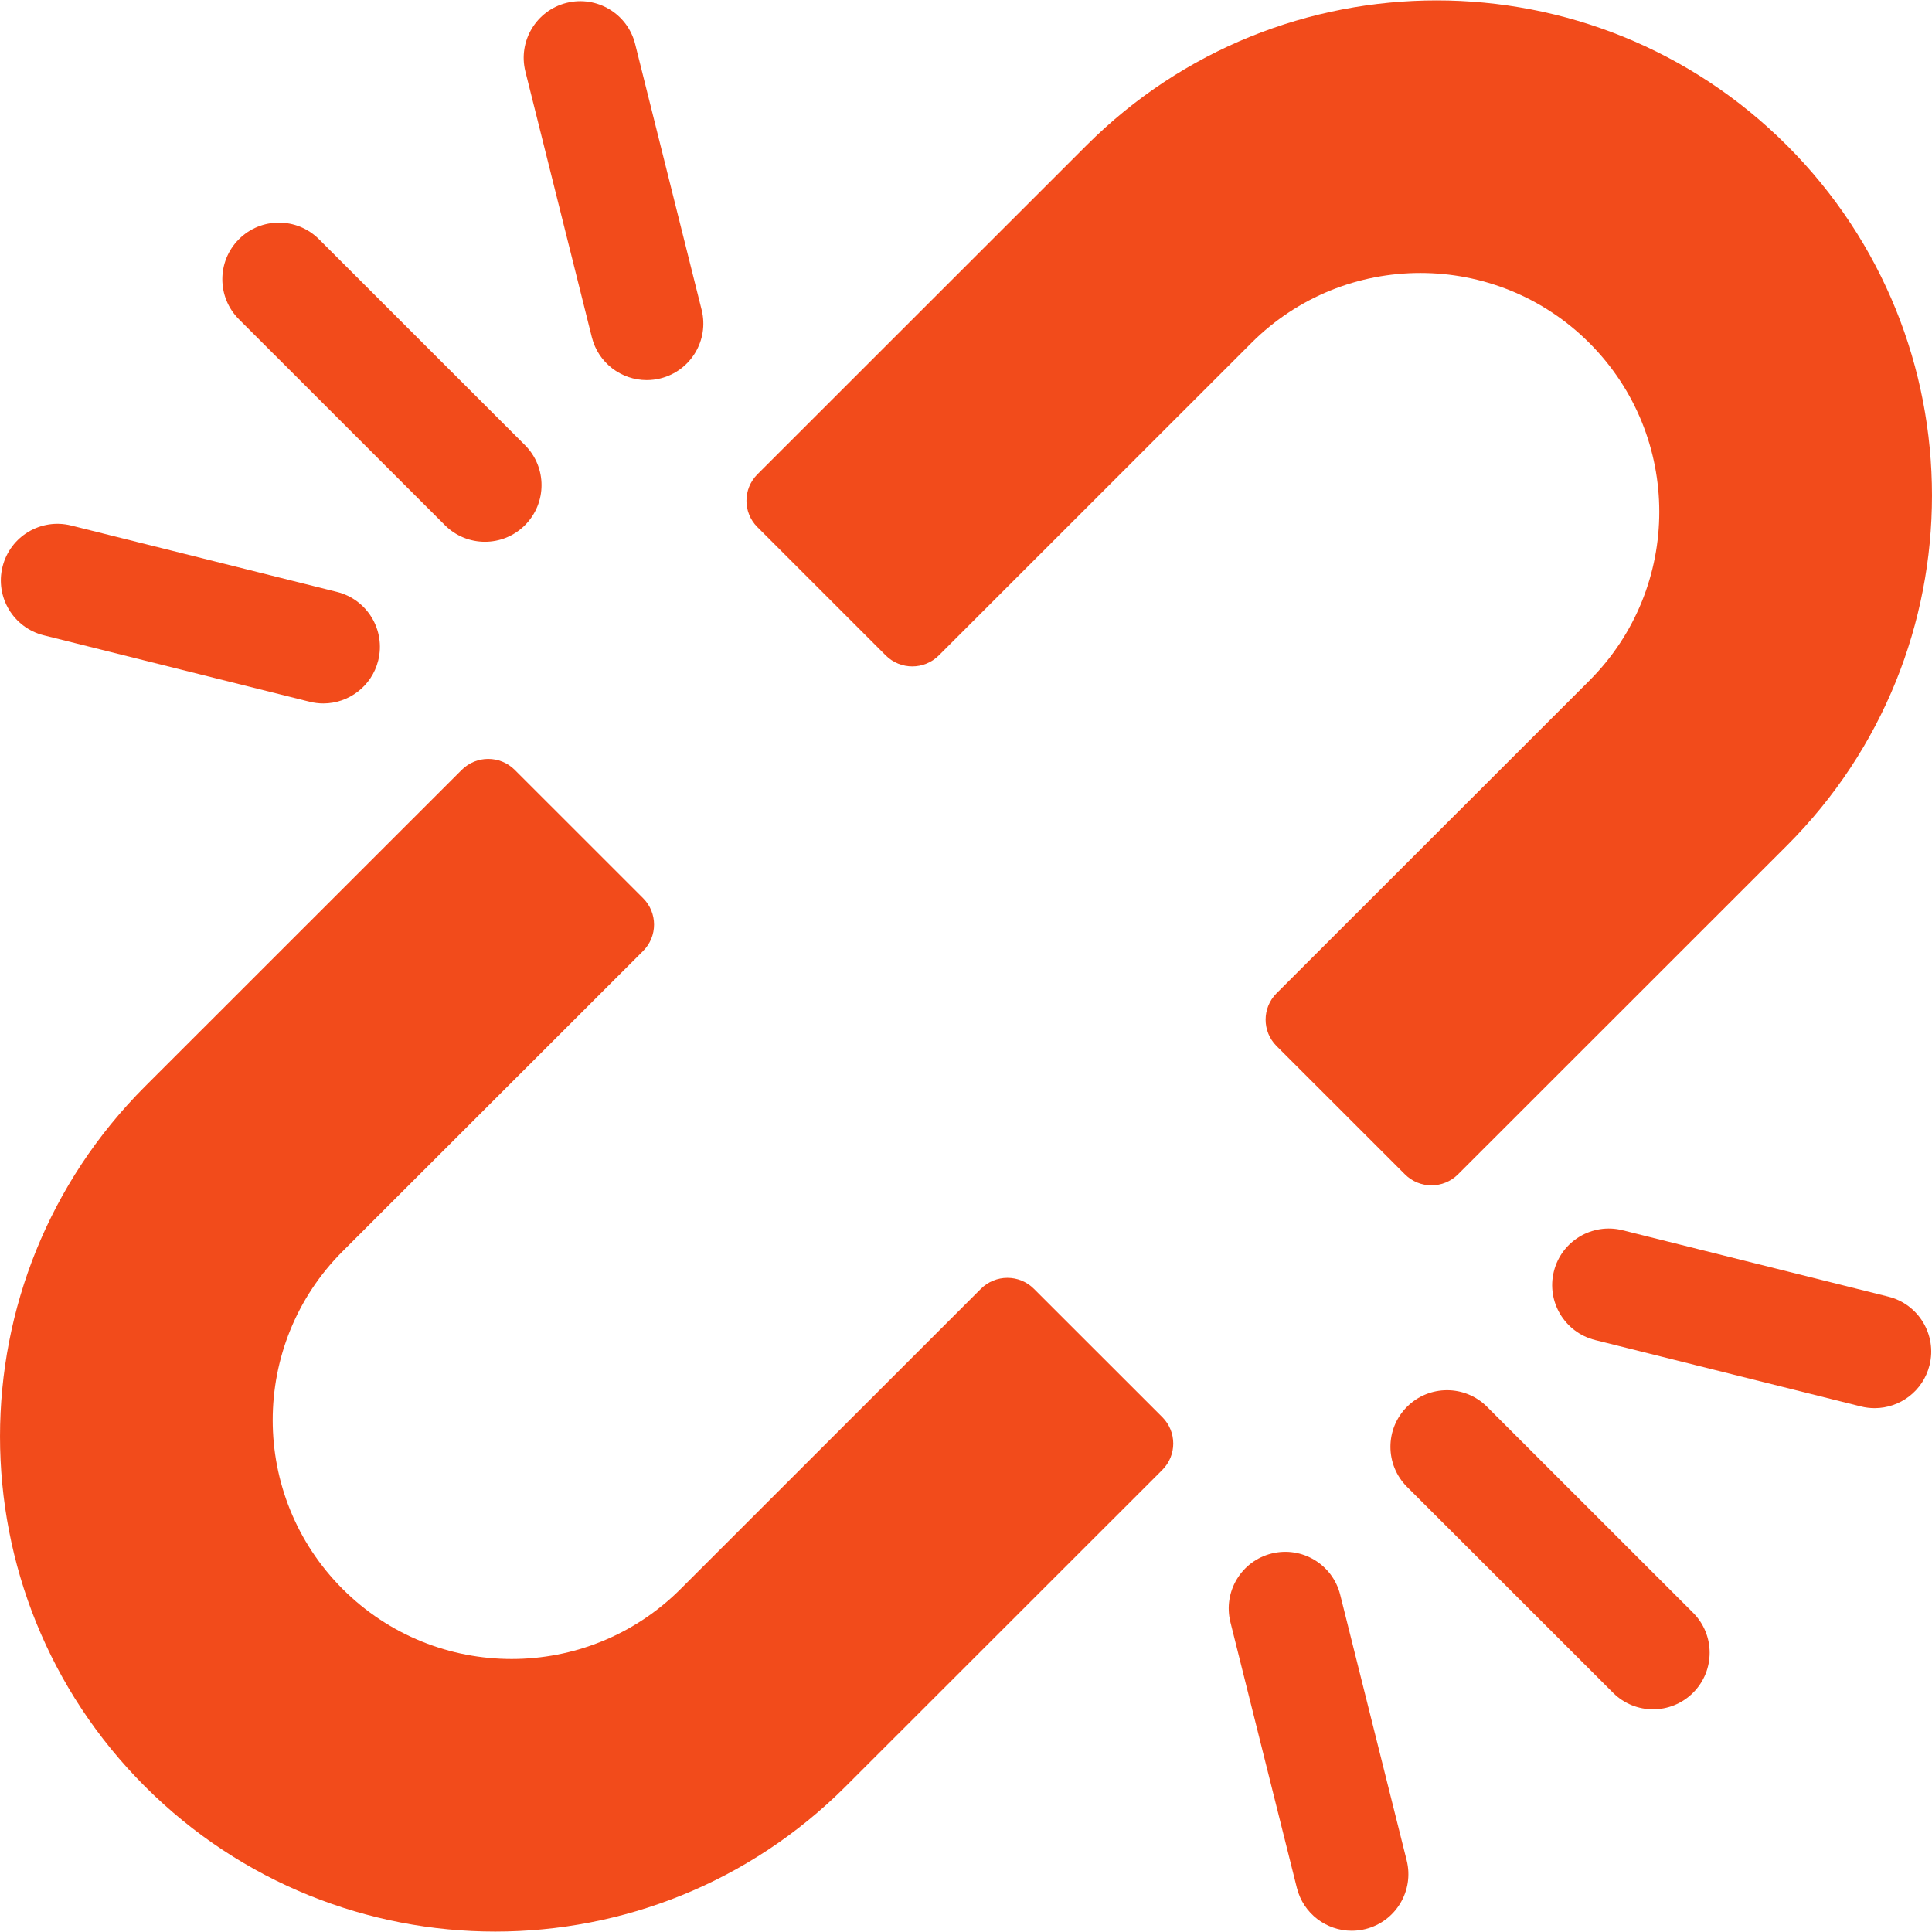 <svg width="50" height="50" viewBox="0 0 50 50" fill="none" xmlns="http://www.w3.org/2000/svg">
<g clip-path="url(#clip0_68_431)">
<path d="M22.923 16.962C23.303 17.341 23.918 17.341 24.297 16.962L32.387 8.875C34.802 6.461 38.716 6.461 41.131 8.875C43.546 11.289 43.546 15.203 41.131 17.616L33.037 25.706C32.66 26.083 32.66 26.694 33.037 27.071L36.36 30.392C36.739 30.771 37.354 30.771 37.733 30.392L46.246 21.883C51.251 16.88 51.251 8.766 46.246 3.763C41.239 -1.241 33.124 -1.241 28.118 3.763L19.601 12.276C19.224 12.653 19.224 13.264 19.601 13.641L22.923 16.962Z" fill="#F24B1B"/>
<path d="M26.758 33.355C26.379 32.976 25.764 32.976 25.385 33.355L17.613 41.124C15.198 43.538 11.283 43.538 8.868 41.124C6.454 38.71 6.454 34.796 8.868 32.383L16.644 24.611C17.021 24.234 17.021 23.623 16.644 23.246L13.322 19.925C12.943 19.546 12.328 19.546 11.949 19.925L3.754 28.116C-1.251 33.119 -1.251 41.233 3.754 46.236C8.76 51.24 16.875 51.24 21.882 46.236L30.081 38.041C30.458 37.664 30.458 37.053 30.081 36.676L26.758 33.355Z" fill="#F24B1B"/>
<path d="M1.131 16.441L8.012 18.161C8.131 18.19 8.25 18.205 8.368 18.205C9.024 18.205 9.621 17.76 9.788 17.095C9.984 16.31 9.507 15.515 8.722 15.319L1.841 13.6C1.057 13.404 0.262 13.881 0.066 14.665C-0.131 15.45 0.347 16.245 1.131 16.441Z" fill="#F24B1B"/>
<path d="M11.515 13.592C11.801 13.878 12.176 14.021 12.55 14.021C12.925 14.021 13.3 13.878 13.586 13.591C14.158 13.019 14.158 12.092 13.586 11.52L8.254 6.19C7.682 5.619 6.754 5.619 6.183 6.191C5.611 6.763 5.611 7.69 6.183 8.262L11.515 13.592Z" fill="#F24B1B"/>
<path d="M15.317 8.728C15.483 9.393 16.08 9.837 16.737 9.837C16.854 9.837 16.974 9.823 17.093 9.793C17.878 9.597 18.355 8.802 18.158 8.017L16.438 1.14C16.242 0.355 15.447 -0.122 14.662 0.074C13.878 0.271 13.401 1.066 13.597 1.851L15.317 8.728Z" fill="#F24B1B"/>
<path d="M48.87 33.557L41.99 31.838C41.205 31.642 40.41 32.119 40.214 32.904C40.018 33.688 40.495 34.483 41.28 34.68L48.16 36.399C48.279 36.429 48.399 36.443 48.516 36.443C49.172 36.443 49.77 35.999 49.936 35.333C50.132 34.548 49.655 33.753 48.87 33.557Z" fill="#F24B1B"/>
<path d="M38.484 36.407C37.912 35.835 36.985 35.836 36.413 36.408C35.841 36.98 35.842 37.907 36.413 38.479L41.746 43.809C42.032 44.095 42.406 44.237 42.781 44.237C43.156 44.237 43.531 44.094 43.817 43.808C44.389 43.236 44.389 42.309 43.816 41.737L38.484 36.407Z" fill="#F24B1B"/>
<path d="M34.684 41.271C34.488 40.486 33.693 40.009 32.908 40.205C32.124 40.401 31.647 41.197 31.843 41.981L33.563 48.859C33.73 49.524 34.326 49.968 34.983 49.968C35.1 49.968 35.22 49.954 35.339 49.924C36.124 49.728 36.601 48.933 36.405 48.148L34.684 41.271Z" fill="#F24B1B"/>
</g>
<defs>
<clipPath id="clip0_68_431">
<rect width="50" height="50" fill="white"/>
</clipPath>
</defs>
</svg>
